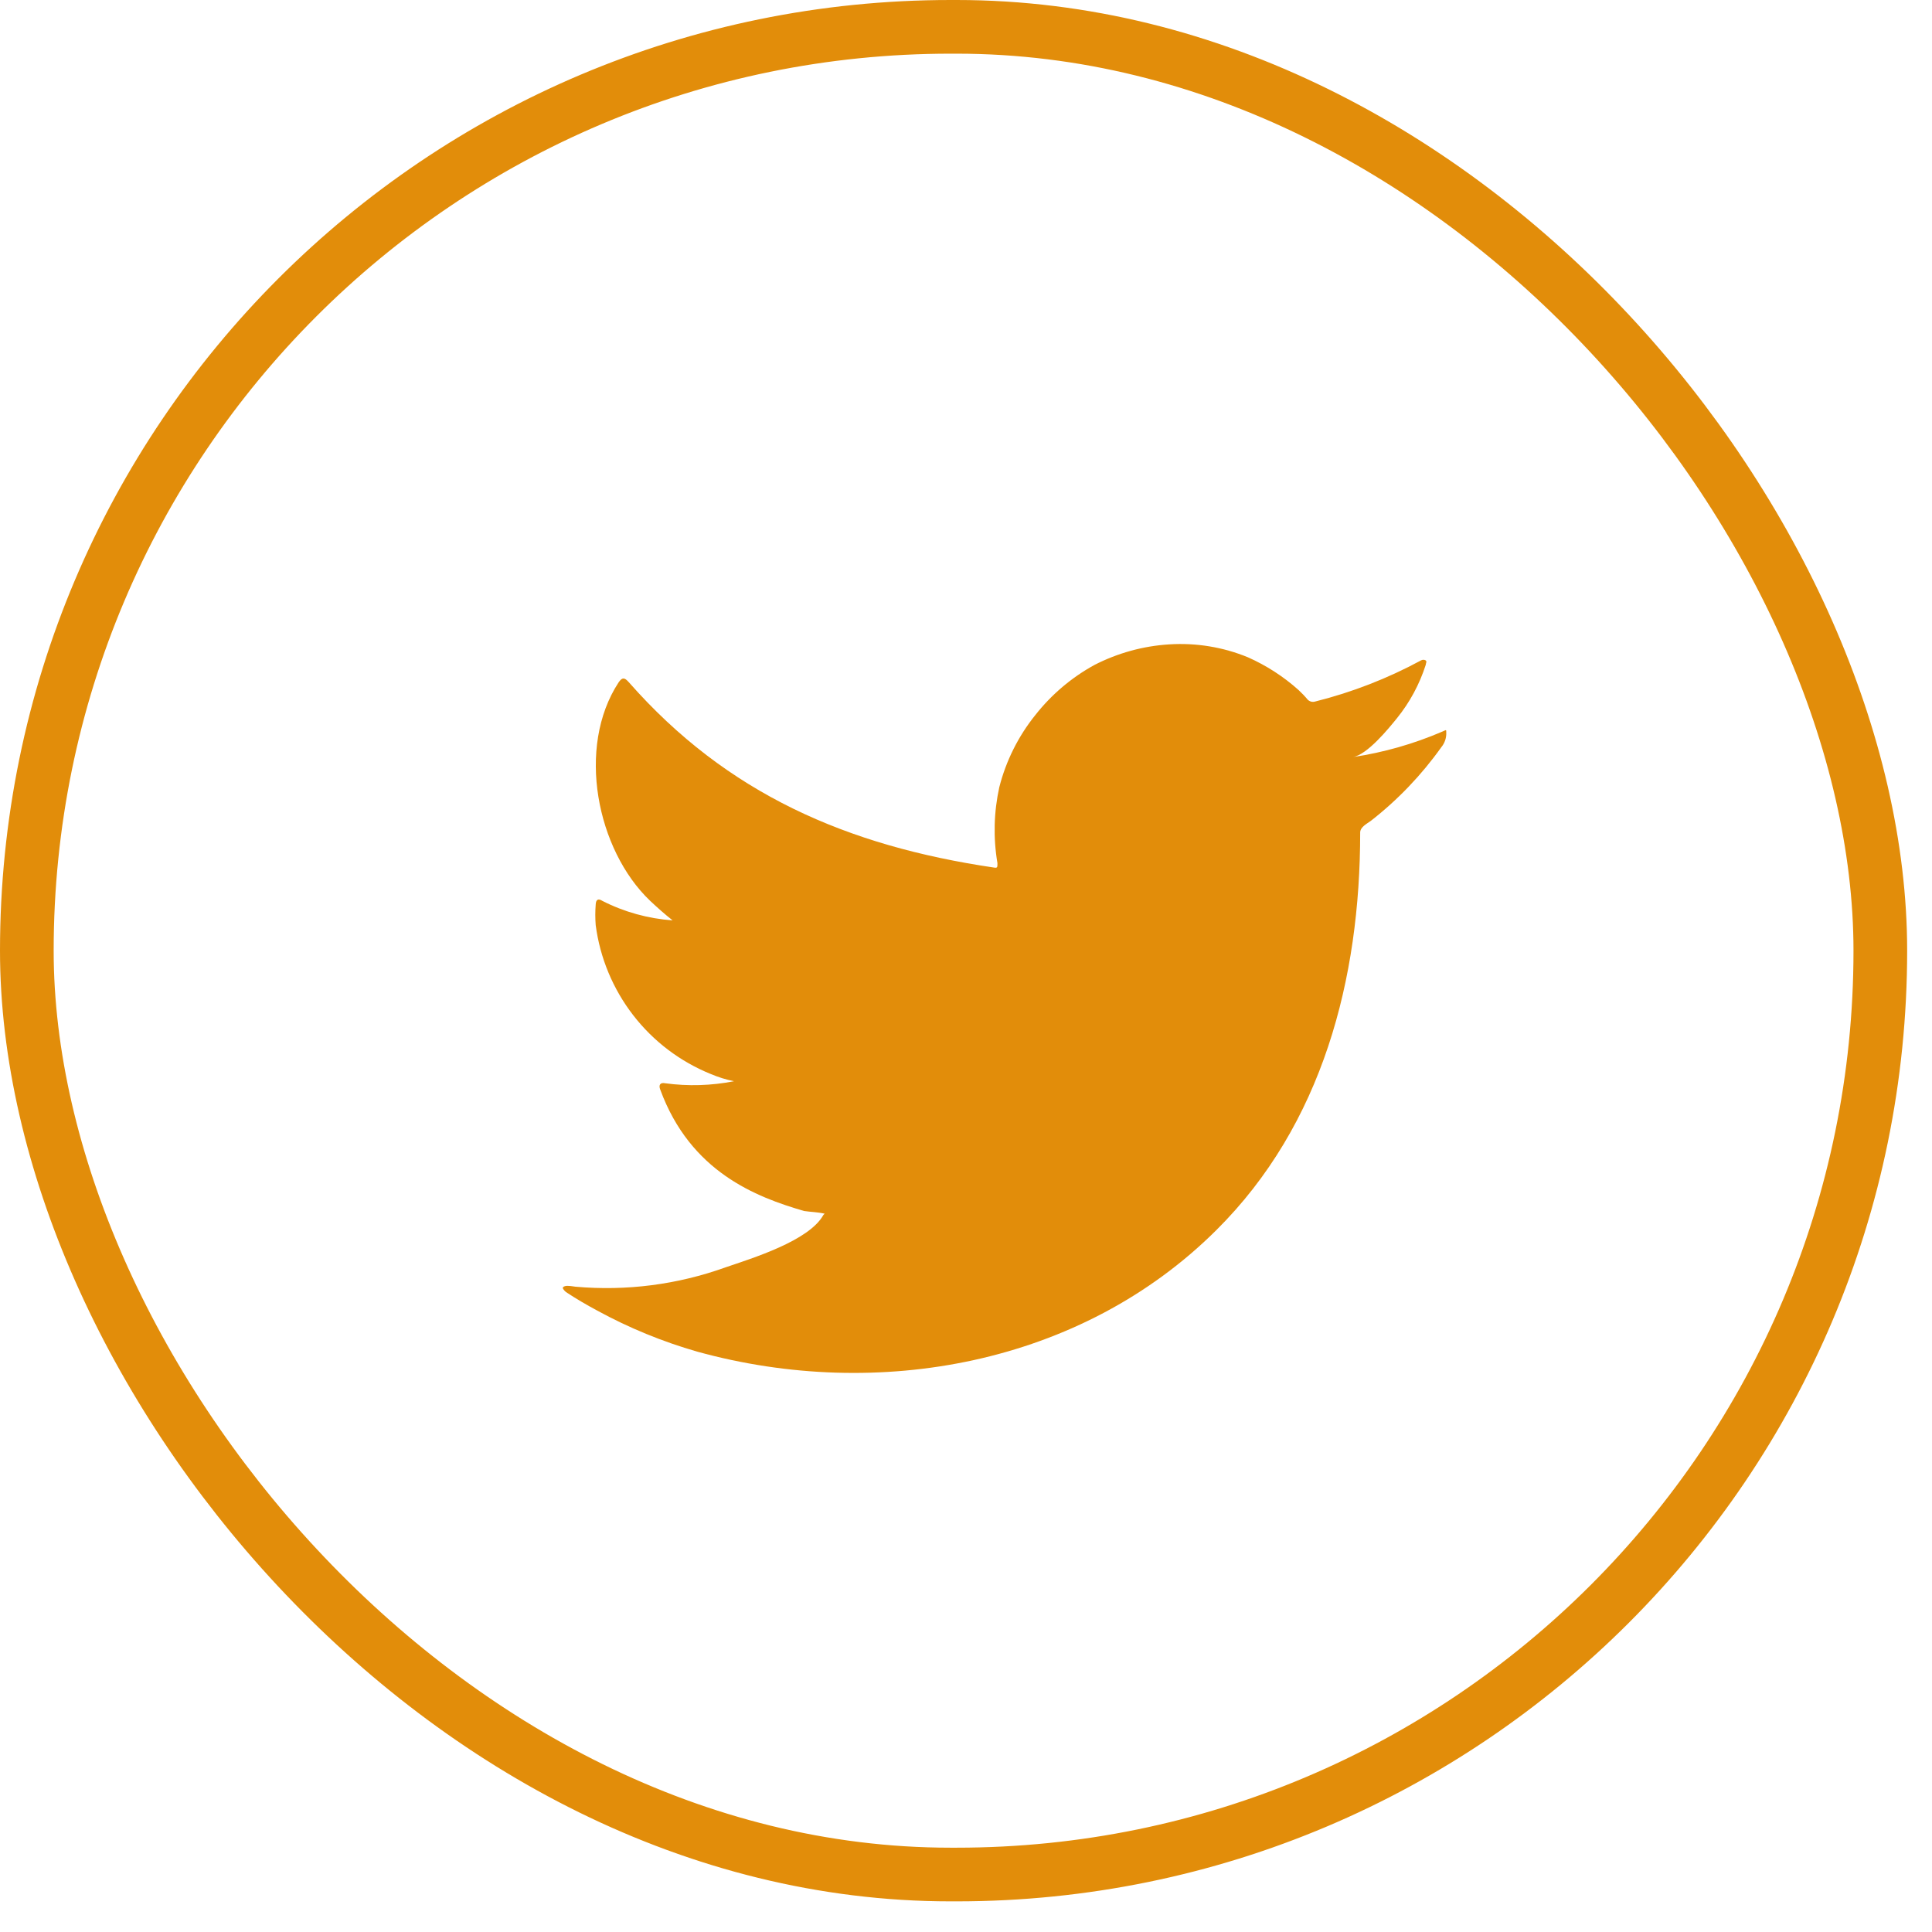 <svg xmlns="http://www.w3.org/2000/svg" width="36" height="36" viewBox="0 0 36 36" fill="none">
    <rect x="0.5" y="0.5" width="34.537" height="34.429" rx="17.214" stroke="#E28D0A"/>
    <path d="M26.876 13.632C26.344 13.861 25.784 14.021 25.211 14.107C25.479 14.061 25.873 13.578 26.03 13.383C26.269 13.088 26.45 12.751 26.566 12.39C26.566 12.363 26.593 12.325 26.566 12.306C26.553 12.298 26.538 12.294 26.522 12.294C26.507 12.294 26.492 12.298 26.478 12.306C25.855 12.643 25.193 12.9 24.506 13.072C24.482 13.079 24.457 13.08 24.432 13.074C24.408 13.068 24.386 13.055 24.368 13.038C24.315 12.974 24.257 12.914 24.196 12.857C23.916 12.606 23.598 12.401 23.254 12.248C22.79 12.057 22.288 11.975 21.787 12.007C21.302 12.037 20.827 12.168 20.394 12.39C19.967 12.624 19.592 12.942 19.291 13.325C18.974 13.719 18.746 14.177 18.621 14.666C18.518 15.132 18.506 15.614 18.586 16.084C18.586 16.165 18.586 16.176 18.517 16.165C15.787 15.762 13.547 14.793 11.717 12.712C11.636 12.62 11.594 12.62 11.529 12.712C10.733 13.923 11.12 15.839 12.115 16.786C12.249 16.912 12.387 17.035 12.533 17.15C12.076 17.117 11.631 16.994 11.223 16.786C11.146 16.736 11.104 16.763 11.1 16.855C11.09 16.982 11.09 17.11 11.1 17.238C11.18 17.849 11.421 18.428 11.798 18.916C12.174 19.403 12.674 19.782 13.245 20.013C13.384 20.072 13.529 20.117 13.677 20.147C13.255 20.23 12.821 20.243 12.395 20.185C12.303 20.166 12.268 20.216 12.303 20.304C12.866 21.837 14.087 22.305 14.983 22.565C15.106 22.584 15.228 22.584 15.366 22.615C15.366 22.615 15.366 22.615 15.343 22.638C15.079 23.121 14.011 23.447 13.52 23.615C12.626 23.937 11.672 24.06 10.725 23.976C10.576 23.953 10.541 23.956 10.503 23.976C10.465 23.995 10.503 24.037 10.545 24.075C10.737 24.202 10.928 24.313 11.127 24.42C11.72 24.744 12.347 25.001 12.996 25.187C16.358 26.114 20.141 25.432 22.664 22.922C24.648 20.952 25.345 18.235 25.345 15.513C25.345 15.41 25.471 15.349 25.544 15.295C26.046 14.904 26.488 14.441 26.857 13.923C26.921 13.846 26.954 13.747 26.949 13.647C26.949 13.589 26.949 13.601 26.876 13.632Z" fill="#E28D0A"/>
</svg>